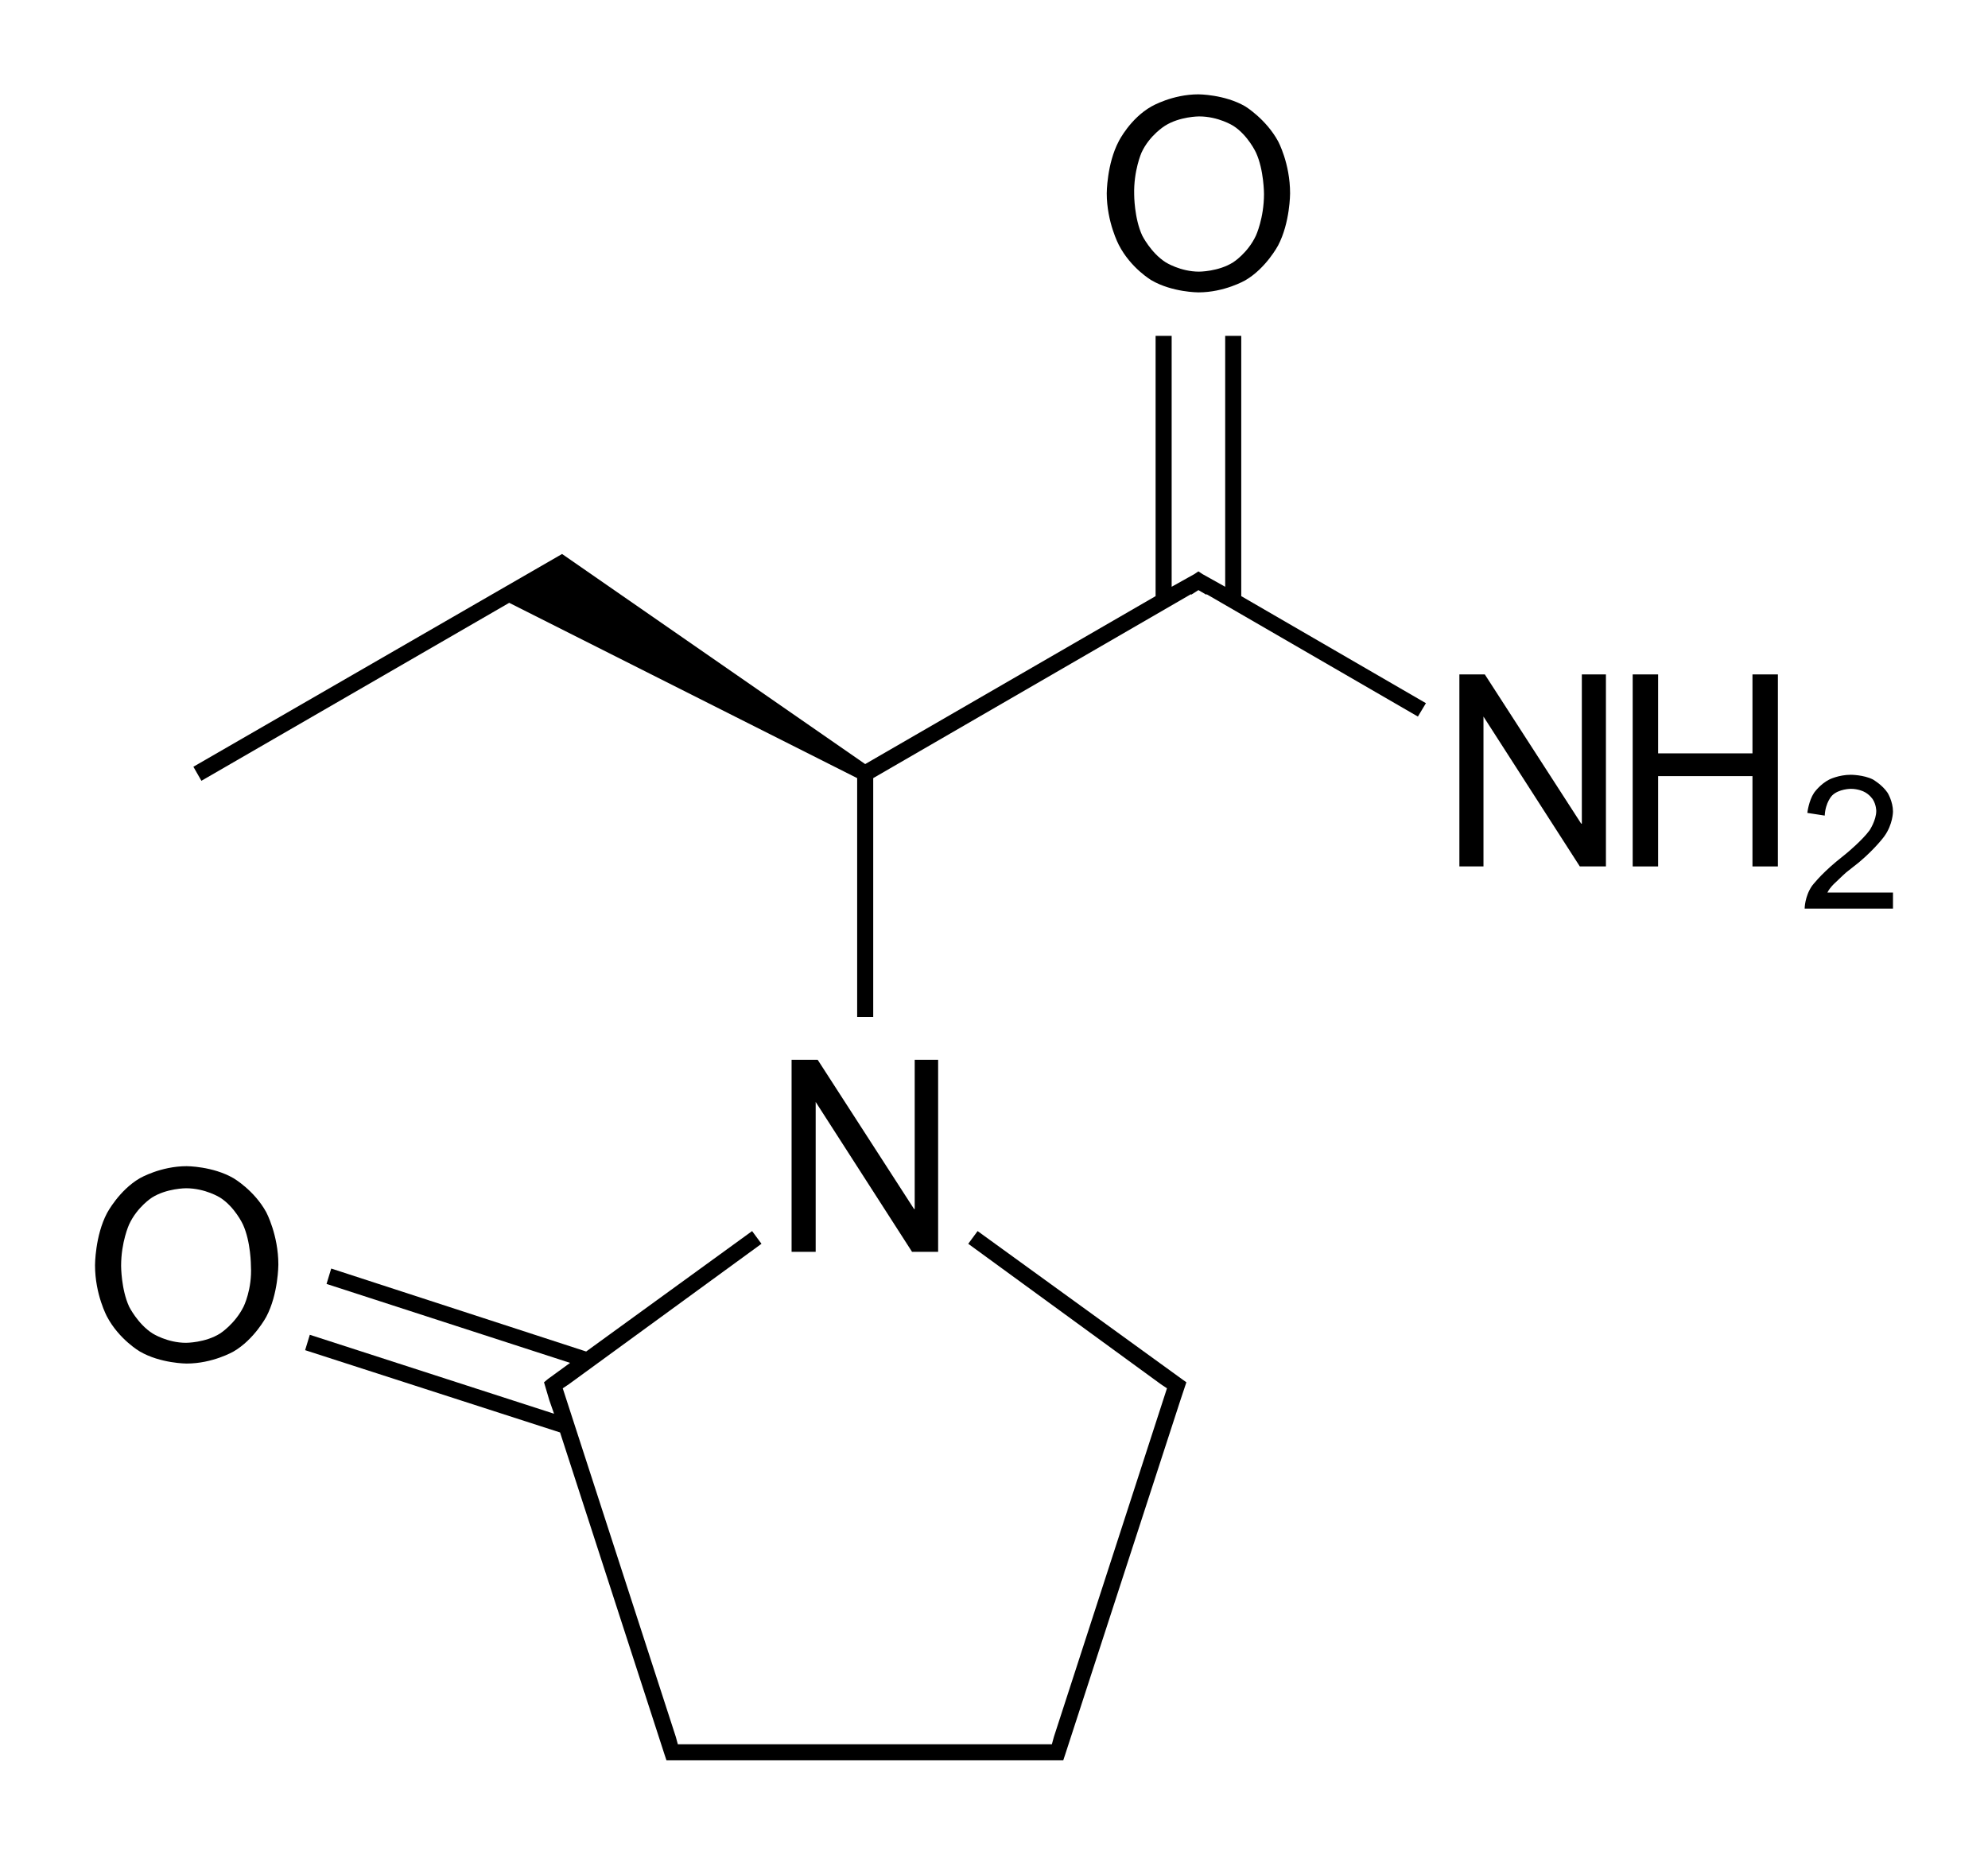 <?xml version="1.0" encoding="utf-8"?>
<!-- Generator: Adobe Illustrator 28.0.0, SVG Export Plug-In . SVG Version: 6.00 Build 0)  -->
<svg version="1.1" id="Слой_1" xmlns="http://www.w3.org/2000/svg" xmlns:xlink="http://www.w3.org/1999/xlink" x="0px" y="0px"
	 viewBox="0 0 297.1 277.2" style="enable-background:new 0 0 297.1 277.2;" xml:space="preserve">
<g>
	<polygon points="176.6,206.1 146.1,184 144.7,185.9 173.5,206.9 173.5,206.9 173.8,207.1 174.4,207.5 157.5,259.6 157.5,259.6 
		157.2,260.7 156.1,260.7 102.5,260.7 101.3,260.7 101,259.6 101,259.6 84.1,207.5 84.4,207.3 85,206.9 85,206.9 113.8,185.9 
		112.4,184 87.6,202 49.5,189.6 48.8,191.9 85.2,203.7 81.9,206.1 81.9,206.1 81.3,206.6 82.1,209.3 82.1,209.3 82.8,211.3 
		46.3,199.5 45.6,201.8 83.7,214.1 99.3,262.2 99.6,263.1 100.5,263.1 102.5,263.1 156.1,263.1 158.1,263.1 158.9,263.1 
		159.2,262.2 159.2,262.2 176.4,209.3 176.4,209.3 177.3,206.6 176.6,206.1 	"/>
	<polygon points="185.5,50.2 183.1,50.2 183.1,87.7 179.7,85.8 179.7,85.8 179.1,85.4 178.5,85.8 178.5,85.8 175.1,87.7 175.1,50.2 
		172.7,50.2 172.7,89.1 129.3,114.2 84,82.8 73.6,88.8 73.6,88.8 28.9,114.6 30.1,116.7 76.1,90.1 128.1,116.3 128.1,152 130.5,152 
		130.5,116.3 178,88.8 178,88.9 179.1,88.2 180.3,88.9 180.3,88.8 211.9,107.1 213.1,105.1 185.5,89.1 	"/>
	<polygon points="121.9,164.7 136.3,187.1 140.2,187.1 140.2,158.4 136.7,158.4 136.7,180.7 136.6,180.7 122.2,158.4 118.3,158.4 
		118.3,187.1 121.9,187.1 121.9,164.7 	"/>
	<path d="M34.9,176.1c-3.1-1.8-7-1.8-7-1.8c-3.9,0-7,1.8-7,1.8c-3.1,1.8-4.9,5.2-4.9,5.2c-1.8,3.4-1.8,7.8-1.8,7.8
		c0,4.4,1.8,7.7,1.8,7.7c1.8,3.4,4.9,5.2,4.9,5.2c3.1,1.8,7,1.8,7,1.8c3.9,0,7-1.8,7-1.8c3.1-1.8,4.9-5.2,4.9-5.2
		c1.8-3.4,1.8-7.8,1.8-7.8c0-4.4-1.8-7.8-1.8-7.8C38,177.9,34.9,176.1,34.9,176.1z M36.4,195.3c-1.3,2.6-3.5,4-3.5,4
		c-2.2,1.4-5.1,1.4-5.1,1.4c-2.8,0-5-1.4-5-1.4c-2.2-1.4-3.5-4-3.5-4c-1.2-2.6-1.2-6.1-1.2-6.1c0-3.6,1.2-6.2,1.2-6.2
		c1.2-2.6,3.4-4,3.4-4c2.2-1.4,5.1-1.4,5.1-1.4c2.9,0,5.1,1.4,5.1,1.4c2.2,1.4,3.4,4,3.4,4c1.2,2.6,1.2,6.2,1.2,6.2
		C37.7,192.7,36.4,195.3,36.4,195.3z"/>
	<polygon points="236.4,123.1 236.3,123.1 221.9,100.8 218.1,100.8 218.1,129.5 221.7,129.5 221.7,107.1 221.7,107.1 236.1,129.5 
		240,129.5 240,100.8 236.4,100.8 	"/>
	<polygon points="261.9,112.6 247.8,112.6 247.8,100.8 244,100.8 244,129.5 247.8,129.5 247.8,116 261.9,116 261.9,129.5 
		265.7,129.5 265.7,100.8 261.9,100.8 	"/>
	<path d="M273.1,133.4c0.4-0.8,1.1-1.4,1.1-1.4c0.7-0.7,1.7-1.6,1.7-1.6l1.9-1.5c2.5-2.1,3.8-3.9,3.8-3.9c1.3-1.8,1.3-3.7,1.3-3.7
		c0-1.5-0.8-2.8-0.8-2.8c-0.8-1.2-2.2-2-2.2-2c-1.4-0.7-3.3-0.7-3.3-0.7c-1.8,0-3.2,0.7-3.2,0.7c-1.4,0.7-2.3,2-2.3,2
		c-0.8,1.2-1,3-1,3l2.6,0.4c0.1-2,1.1-3,1.1-3c1-1,2.8-1,2.8-1c1.1,0,1.9,0.4,1.9,0.4c0.9,0.4,1.4,1.2,1.4,1.2
		c0.5,0.8,0.5,1.7,0.5,1.7c0,1.4-1,2.9-1,2.9c-1.1,1.5-3.4,3.4-3.4,3.4l-1.6,1.3c-2.4,2-3.6,3.6-3.6,3.6c-1.1,1.6-1.1,3.4-1.1,3.4
		h13.2v-2.4H273.1z"/>
	<path d="M172.1,41.9c3.1,1.8,7,1.8,7,1.8c3.9,0,7-1.8,7-1.8c3.1-1.8,4.9-5.2,4.9-5.2c1.8-3.4,1.8-7.8,1.8-7.8
		c0-4.5-1.8-7.8-1.8-7.8c-1.8-3.3-4.9-5.2-4.9-5.2c-3.1-1.8-7-1.8-7-1.8c-3.9,0-7,1.8-7,1.8c-3.2,1.8-4.9,5.2-4.9,5.2
		c-1.8,3.4-1.8,7.8-1.8,7.8c0,4.3,1.8,7.7,1.8,7.7C169,40.1,172.1,41.9,172.1,41.9z M170.6,22.8c1.2-2.6,3.5-4,3.5-4
		c2.2-1.4,5.1-1.4,5.1-1.4c2.9,0,5.1,1.4,5.1,1.4c2.2,1.4,3.4,4,3.4,4c1.2,2.6,1.2,6.2,1.2,6.2c0,3.6-1.2,6.2-1.2,6.2
		c-1.2,2.6-3.4,4-3.4,4c-2.2,1.4-5.1,1.4-5.1,1.4c-2.8,0-5-1.4-5-1.4c-2.2-1.4-3.5-4-3.5-4c-1.2-2.6-1.2-6.1-1.2-6.1
		C169.4,25.5,170.6,22.8,170.6,22.8z"/>
</g>
</svg>
